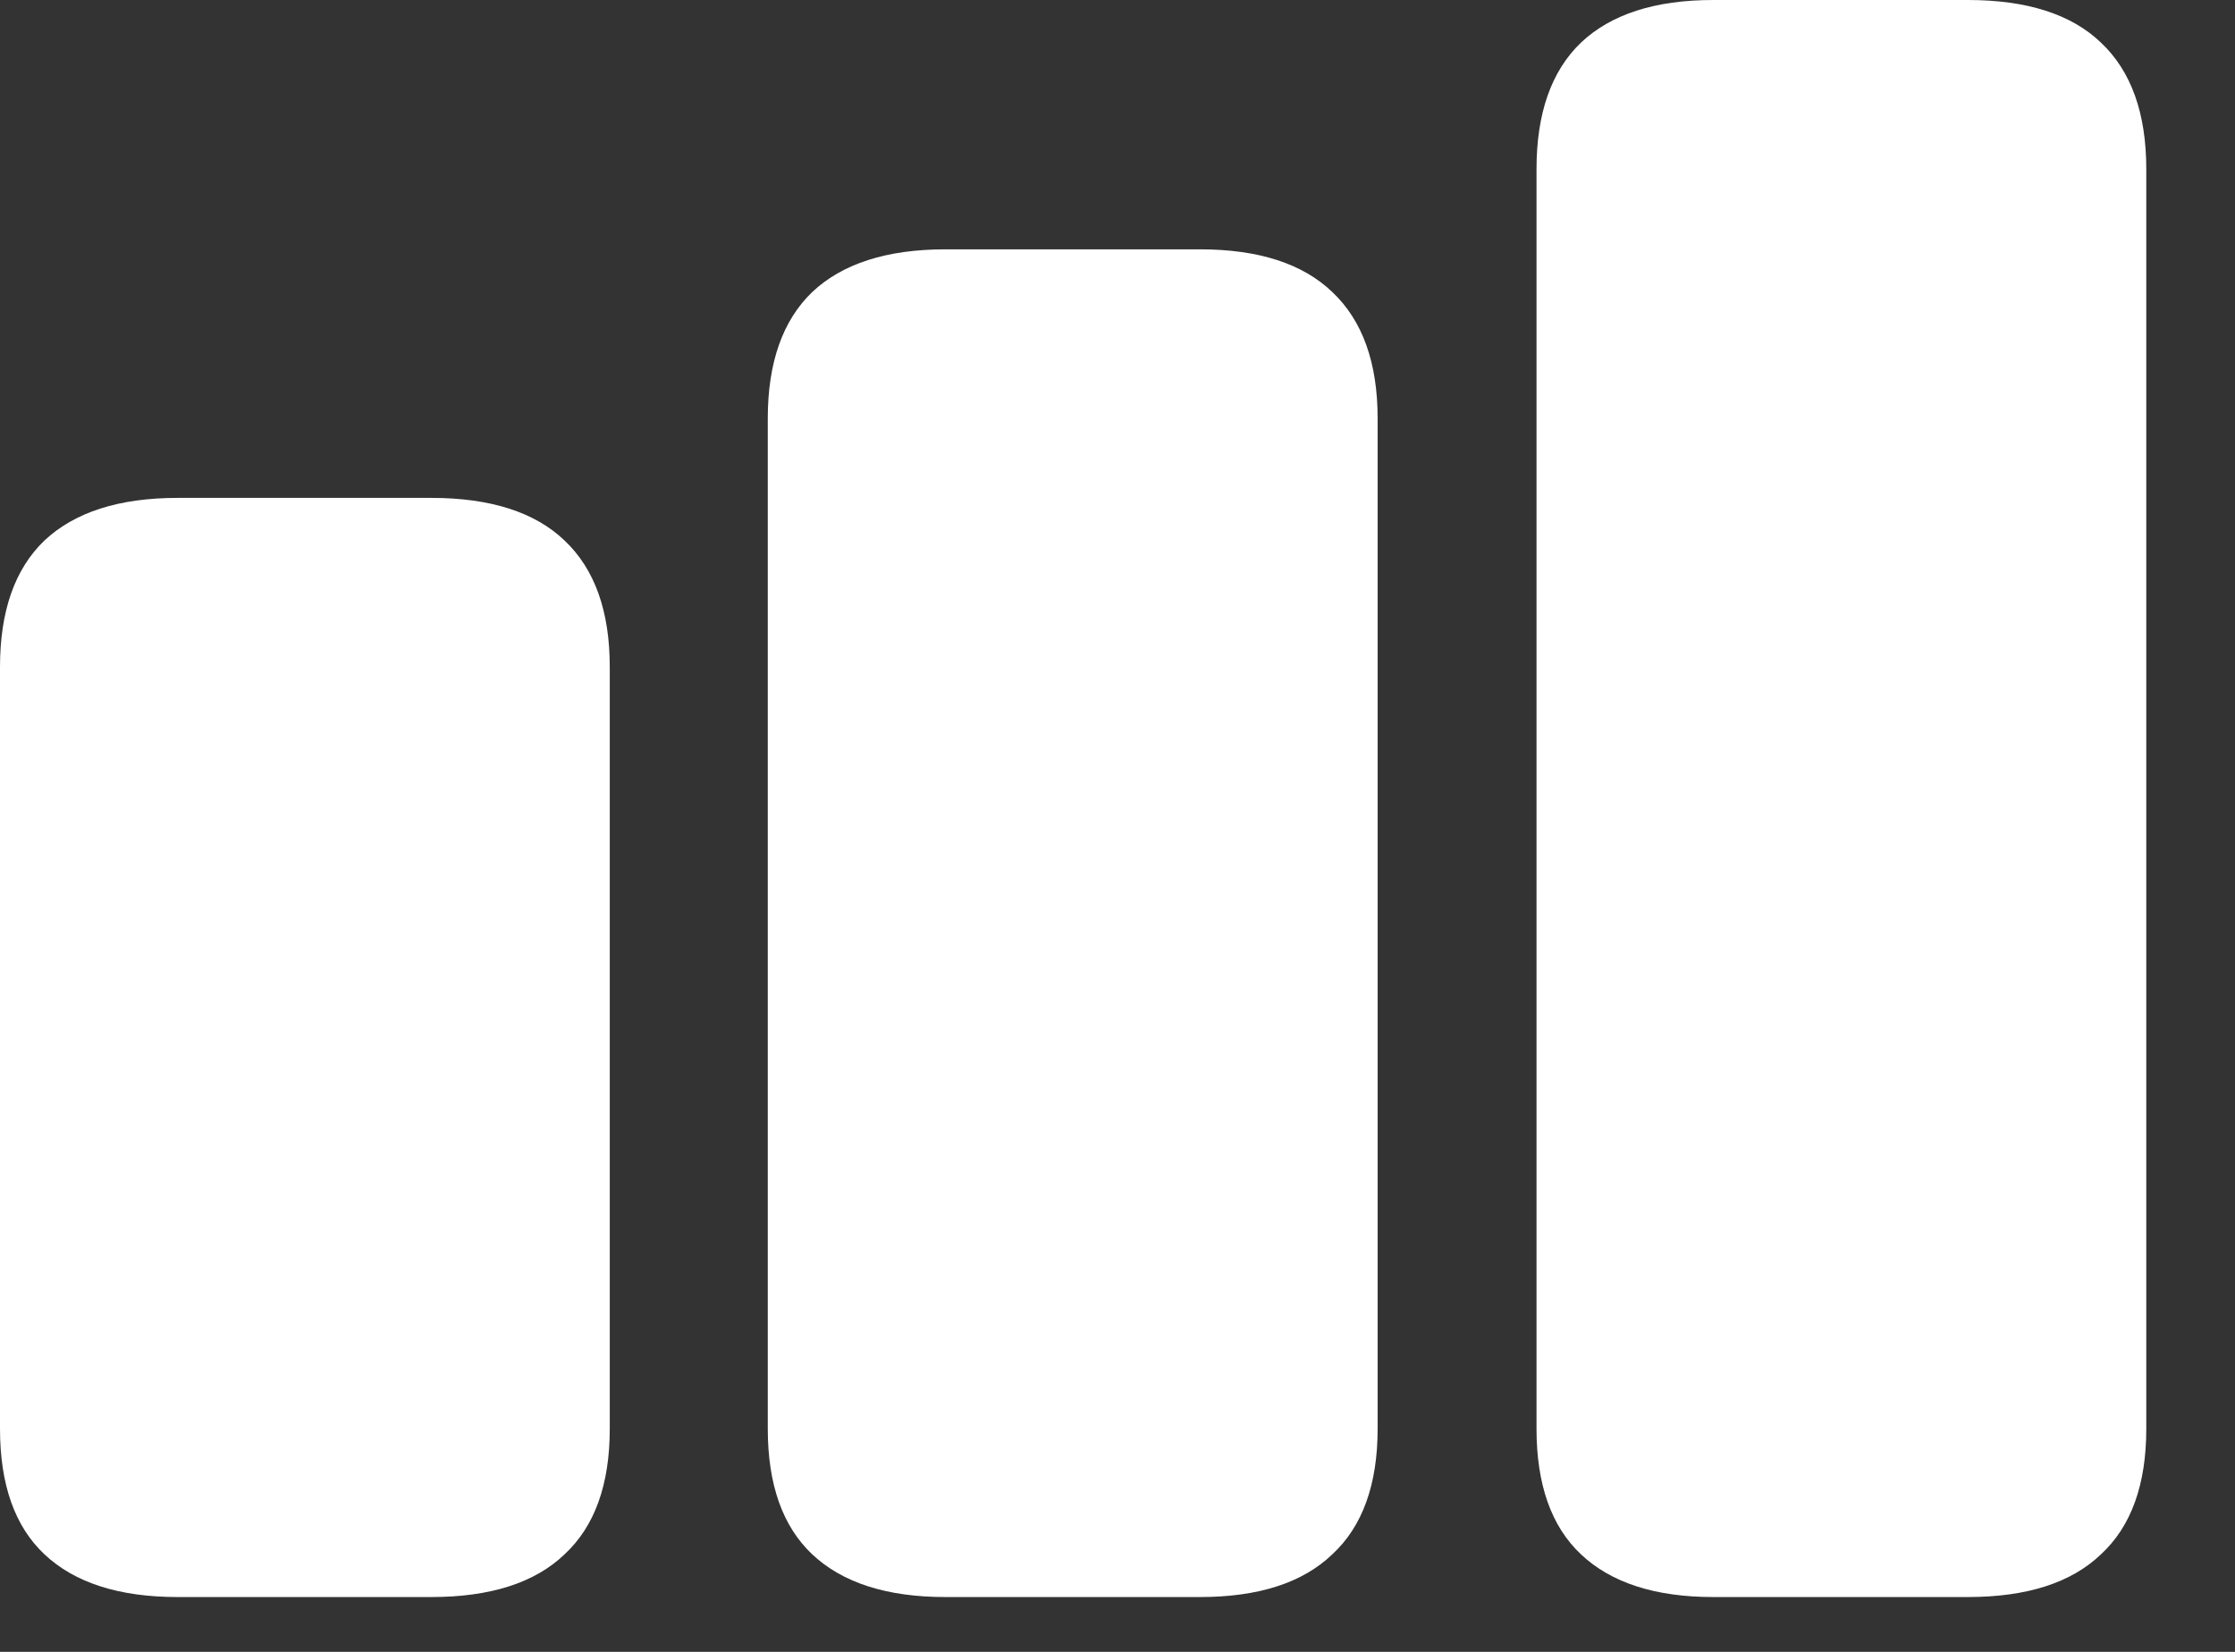 <?xml version="1.0" encoding="utf-8"?>
<svg xmlns="http://www.w3.org/2000/svg" fill="none" height="100%" overflow="visible" preserveAspectRatio="none" style="display: block;" viewBox="0 0 23 17" width="100%">
<rect x="0" y="0" width="23" height="17" fill="#333333" stroke="none"/>
<path d="M1.828 16.436C1.225 16.436 0.768 16.289 0.457 15.996C0.152 15.709 0 15.278 0 14.704V6.864C0 6.29 0.152 5.856 0.457 5.563C0.768 5.271 1.225 5.124 1.828 5.124H4.438C5.048 5.124 5.505 5.271 5.81 5.563C6.12 5.856 6.275 6.29 6.275 6.864V14.704C6.275 15.278 6.12 15.709 5.81 15.996C5.505 16.289 5.048 16.436 4.438 16.436H1.828ZM9.729 16.436C9.126 16.436 8.669 16.289 8.358 15.996C8.054 15.709 7.901 15.278 7.901 14.704V4.307C7.901 3.732 8.054 3.299 8.358 3.006C8.669 2.713 9.126 2.566 9.729 2.566H12.349C12.952 2.566 13.406 2.713 13.711 3.006C14.021 3.299 14.177 3.732 14.177 4.307V14.704C14.177 15.278 14.021 15.709 13.711 15.996C13.406 16.289 12.952 16.436 12.349 16.436H9.729ZM17.631 16.436C17.033 16.436 16.579 16.289 16.269 15.996C15.964 15.709 15.812 15.278 15.812 14.704V1.74C15.812 1.166 15.964 0.732 16.269 0.439C16.579 0.146 17.033 0 17.631 0H20.25C20.859 0 21.316 0.146 21.621 0.439C21.932 0.732 22.087 1.166 22.087 1.74V14.704C22.087 15.278 21.932 15.709 21.621 15.996C21.316 16.289 20.859 16.436 20.25 16.436H17.631Z" fill="white" id=""/>
</svg>